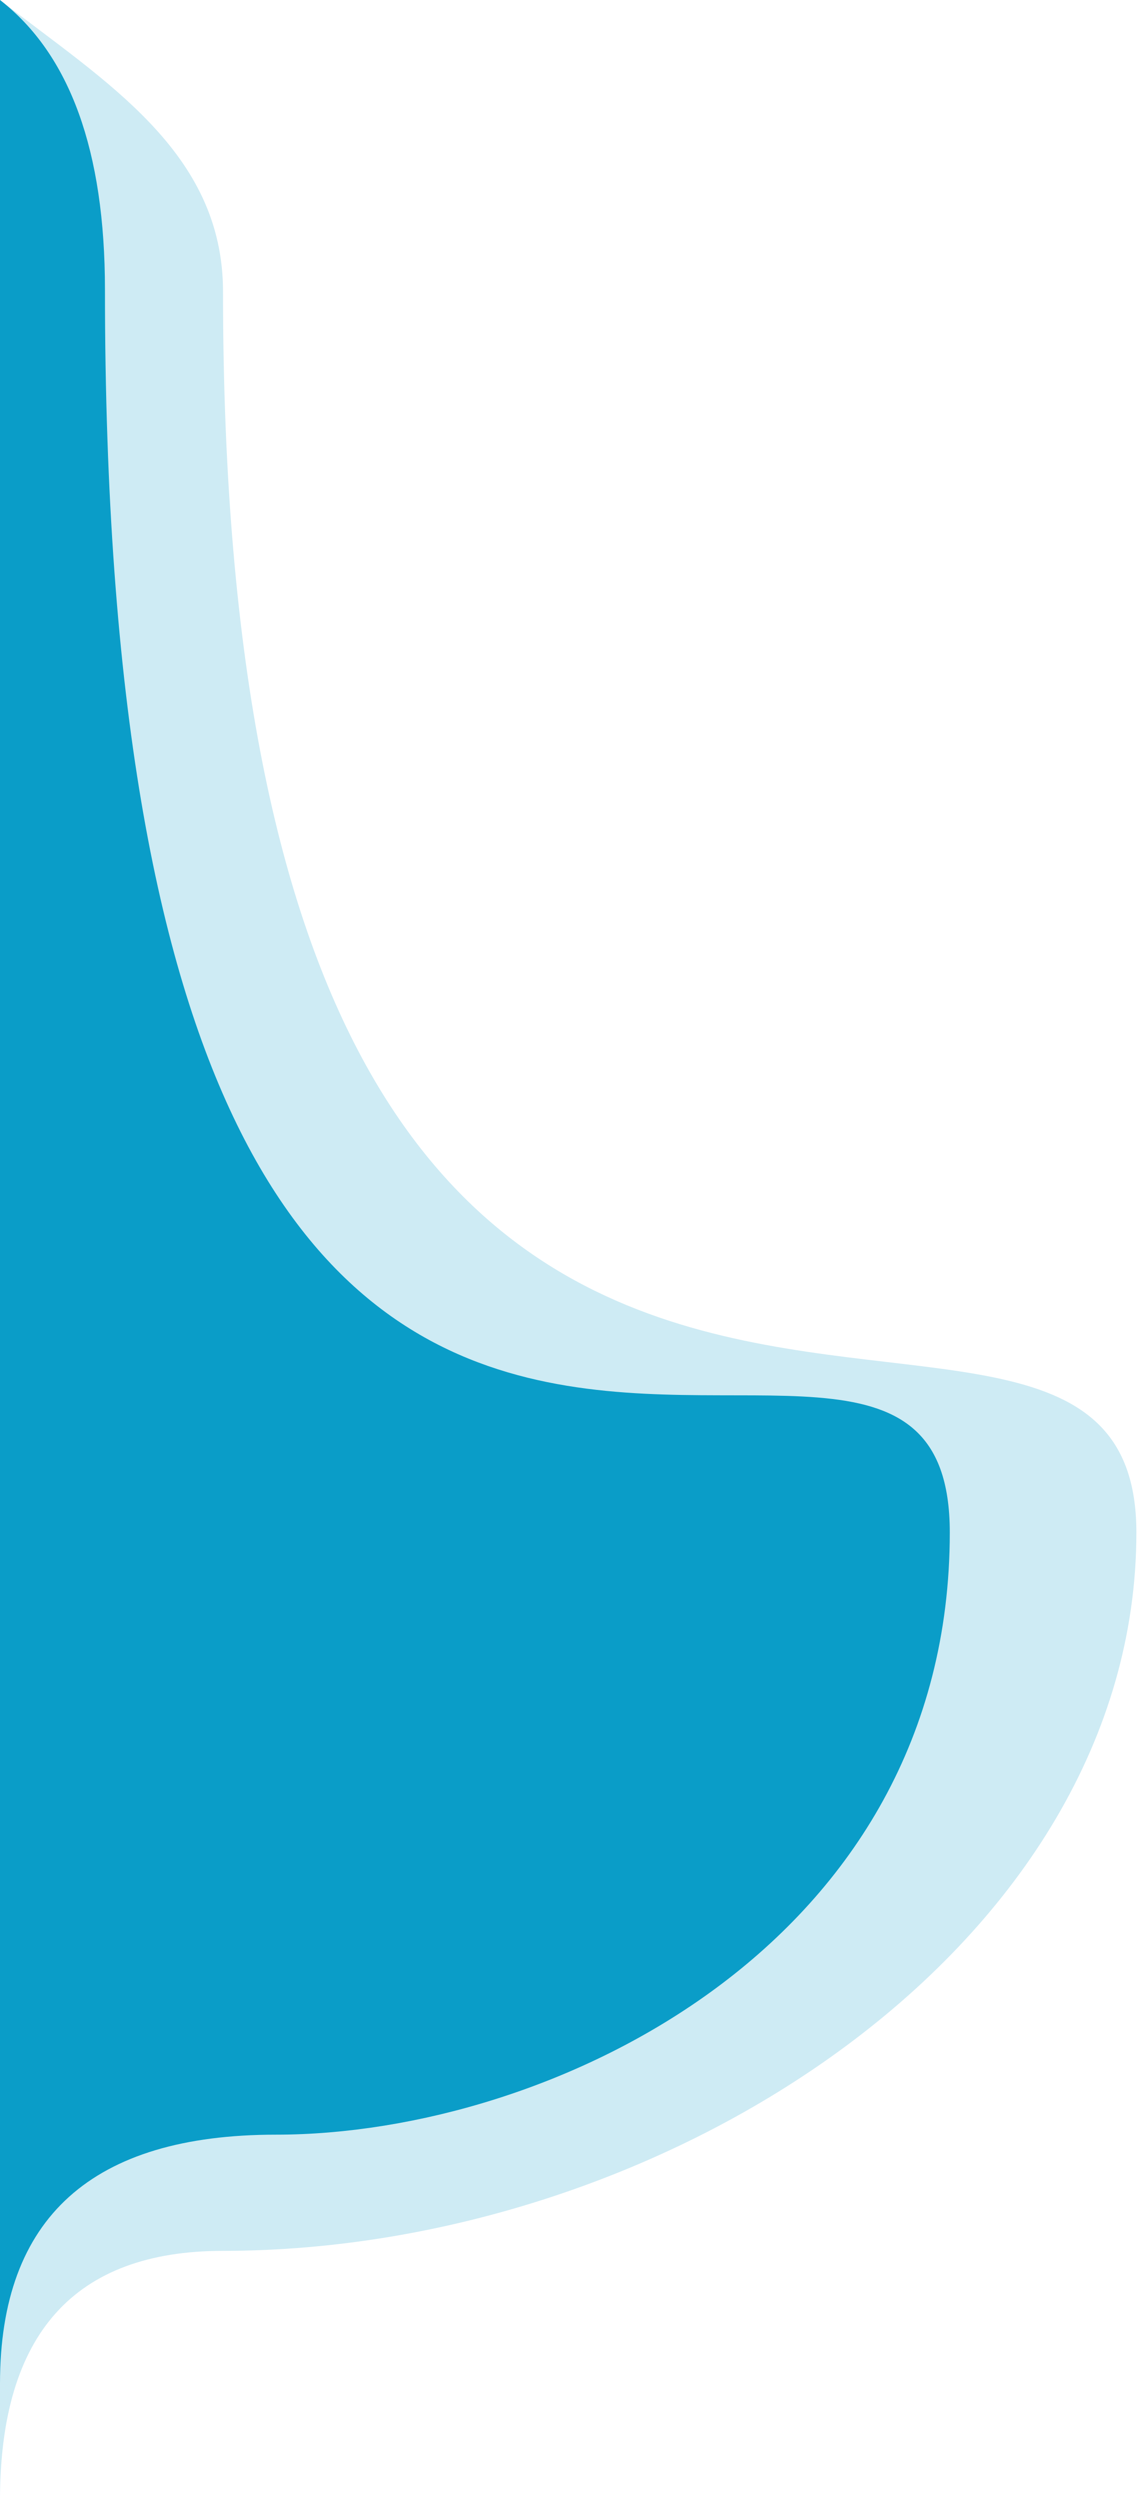 <svg xmlns="http://www.w3.org/2000/svg" width="293" height="643" viewBox="0 0 293 643">
    <g fill="none" fill-rule="evenodd">
        <path fill="#CEEBF4" d="M57.371 578.883c114.129 0 234.956-78.944 234.956-184.764 0-105.82-234.956 69.33-234.956-319.119C57.371 39 27 21 0 0v643c0-42.745 19.124-64.117 57.371-64.117z"/>
        <path fill="#0A9DC8" d="M71 549c71 0 173.327-49.06 173.327-154.881C244.327 288.299 27 500.329 27 74.5 27 38.833 18 14 0 0v613.008C0 570.336 23.667 549 71 549z"/>
    </g>
</svg>
